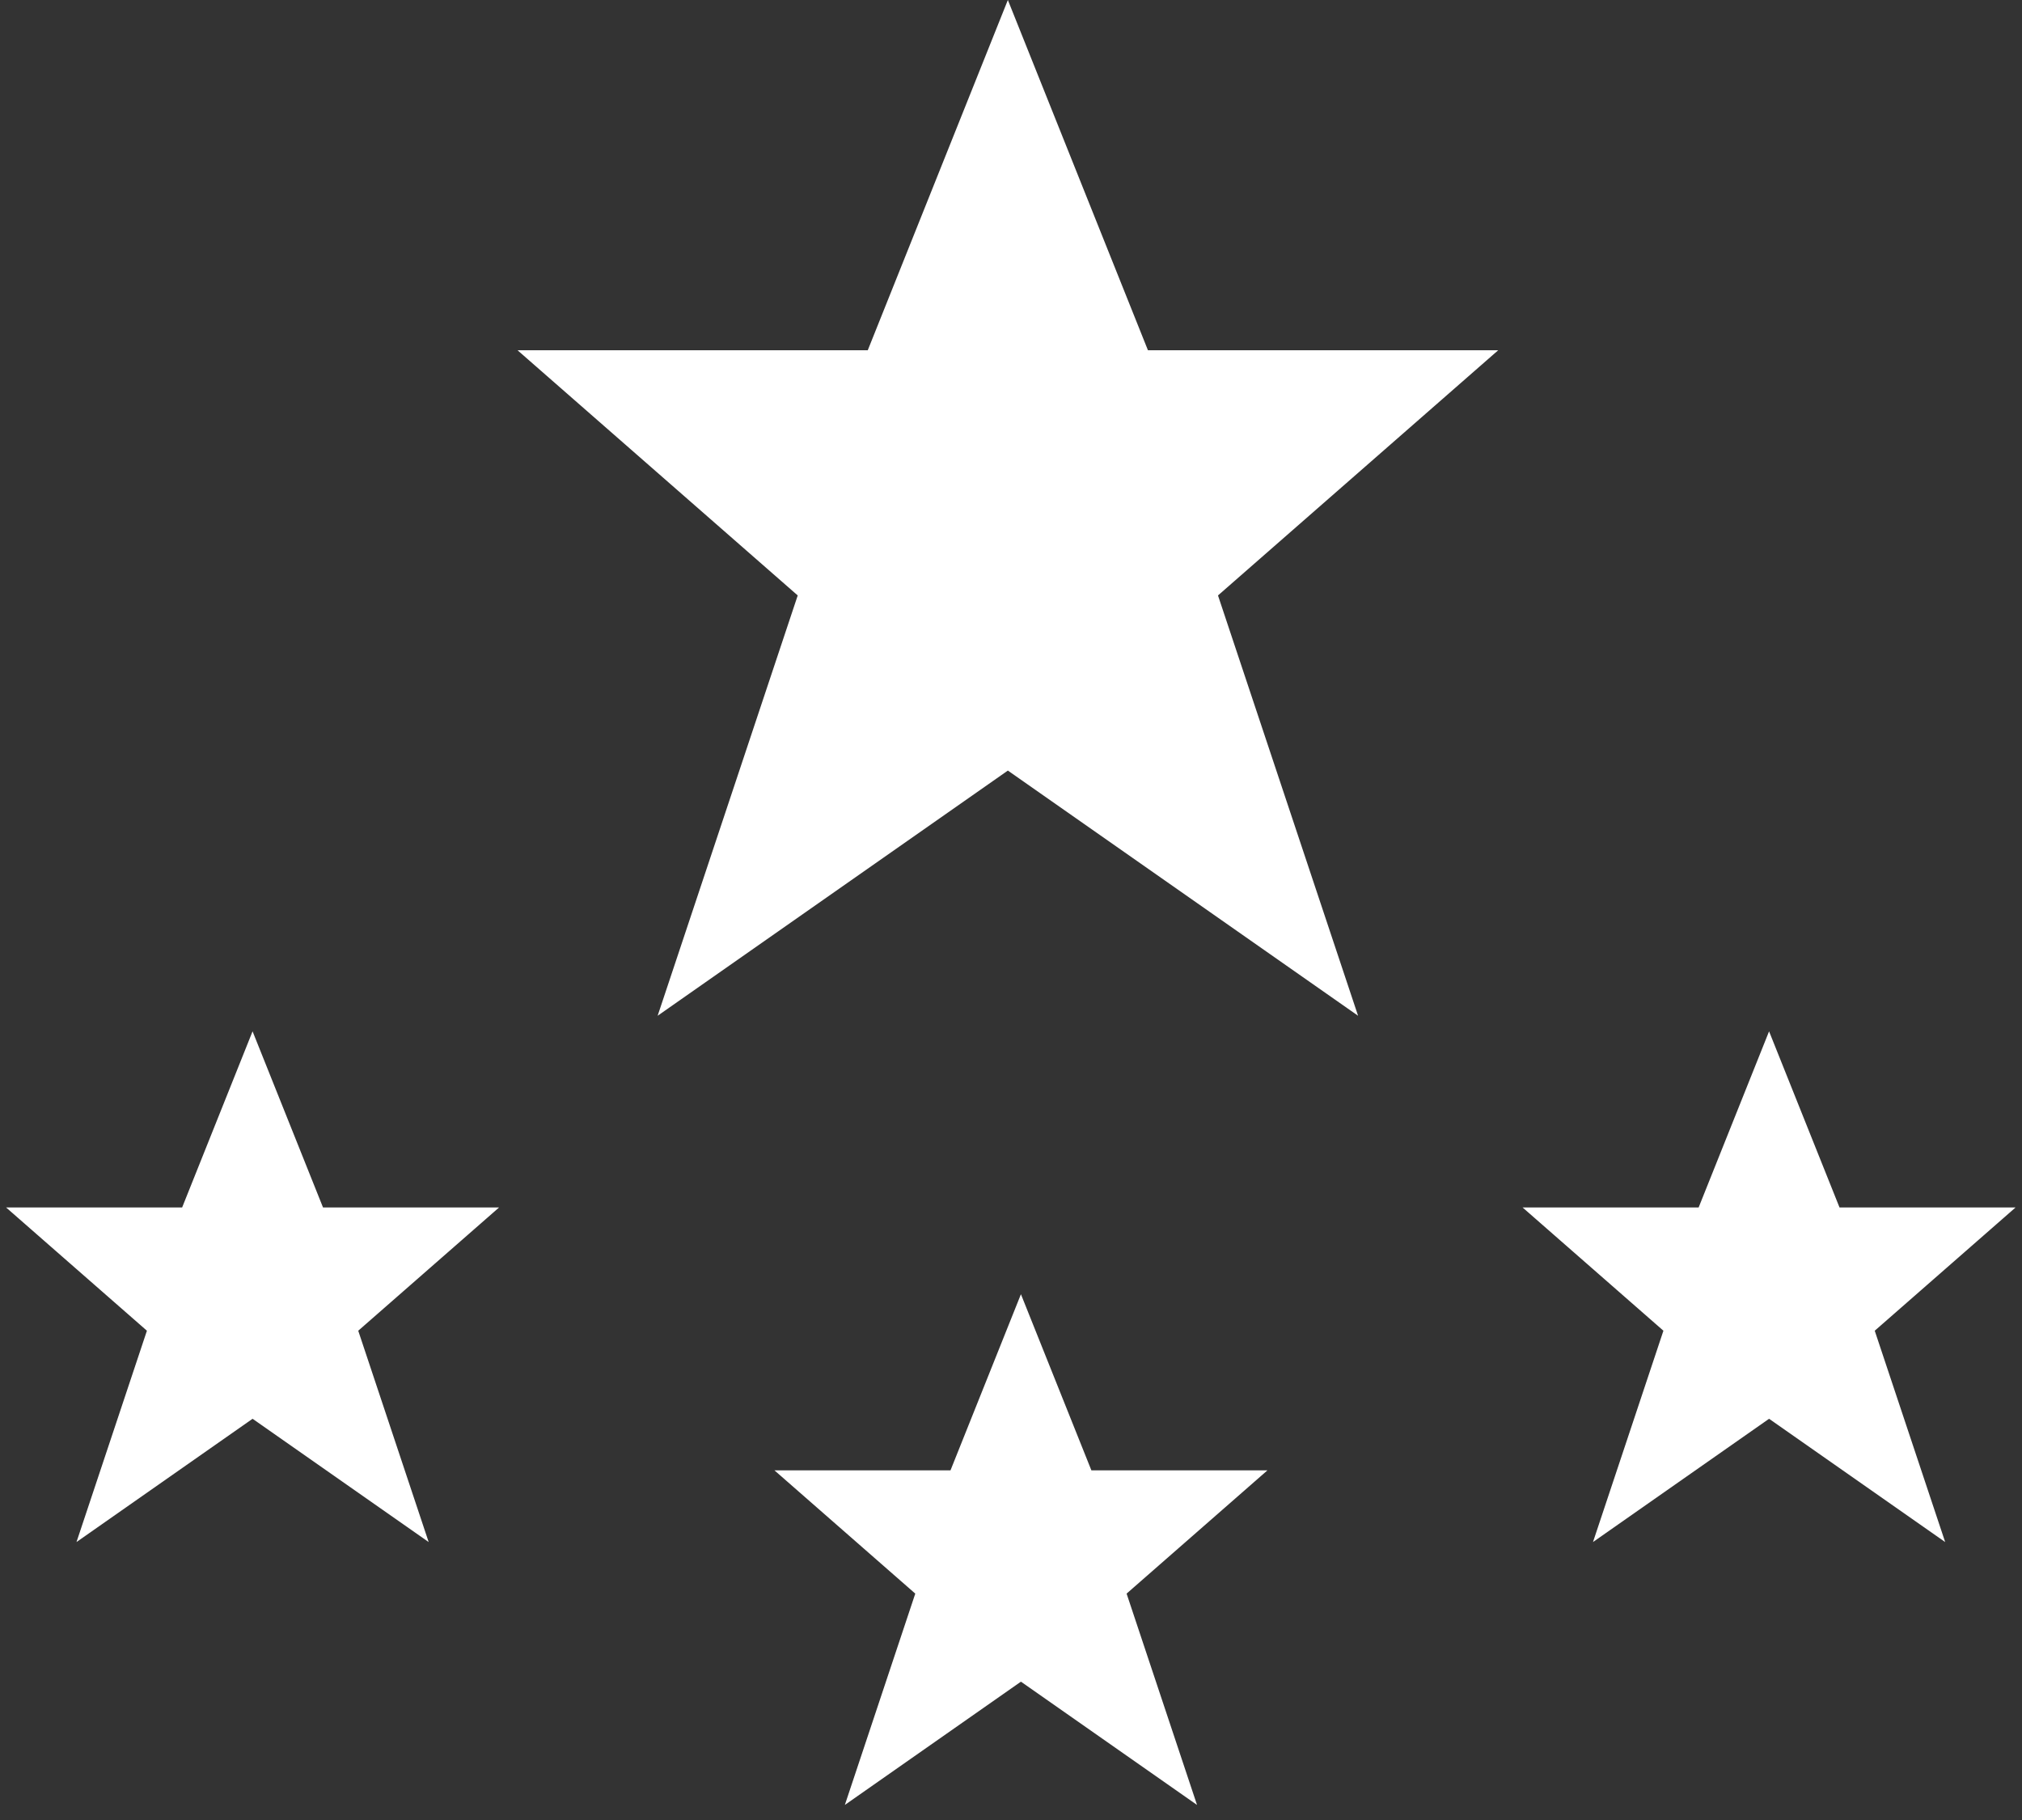 <?xml version="1.0" encoding="UTF-8"?>
<svg width="100px" height="90px" viewBox="0 0 100 90" version="1.1" xmlns="http://www.w3.org/2000/svg" xmlns:xlink="http://www.w3.org/1999/xlink">
    <rect x="0" y="0" width="100" height="90" fill="#333333" stroke="none"/>
    <!-- Generator: Sketch 45.2 (43514) - http://www.bohemiancoding.com/sketch -->
    <title>sterrenfinal</title>
    <desc>Created with Sketch.</desc>
    <defs></defs>
    <g id="Page-1" stroke="none" stroke-width="1" fill="none" fill-rule="evenodd">
        <g id="sterrenfinal" fill-rule="nonzero" fill="#FFFFFF">
            <g id="star-15" transform="translate(25, 0)">
                <polygon id="path4749-2-8-2" points="24.845 0 17.916 17.321 0.596 17.321 14.452 29.445 7.524 50.23 24.845 38.105 42.165 50.23 35.237 29.445 49.094 17.321 31.773 17.321"></polygon>
            </g>
            <g id="star-15" transform="translate(0, 51)">
                <polygon id="path4749-2-8-2" points="12.491 0 9.008 8.709 0.3 8.709 7.266 14.805 3.783 25.255 12.491 19.159 21.2 25.255 17.717 14.805 24.683 8.709 15.975 8.709"></polygon>
            </g>
            <g id="star-15" transform="translate(38, 64)">
                <polygon id="path4749-2-8-2" points="12.491 0 9.008 8.709 0.3 8.709 7.266 14.805 3.783 25.255 12.491 19.159 21.2 25.255 17.717 14.805 24.683 8.709 15.975 8.709"></polygon>
            </g>
            <g id="star-15" transform="translate(75, 51)">
                <polygon id="path4749-2-8-2" points="12.491 0 9.008 8.709 0.3 8.709 7.266 14.805 3.783 25.255 12.491 19.159 21.2 25.255 17.717 14.805 24.683 8.709 15.975 8.709"></polygon>
            </g>
        </g>
    </g>
</svg>